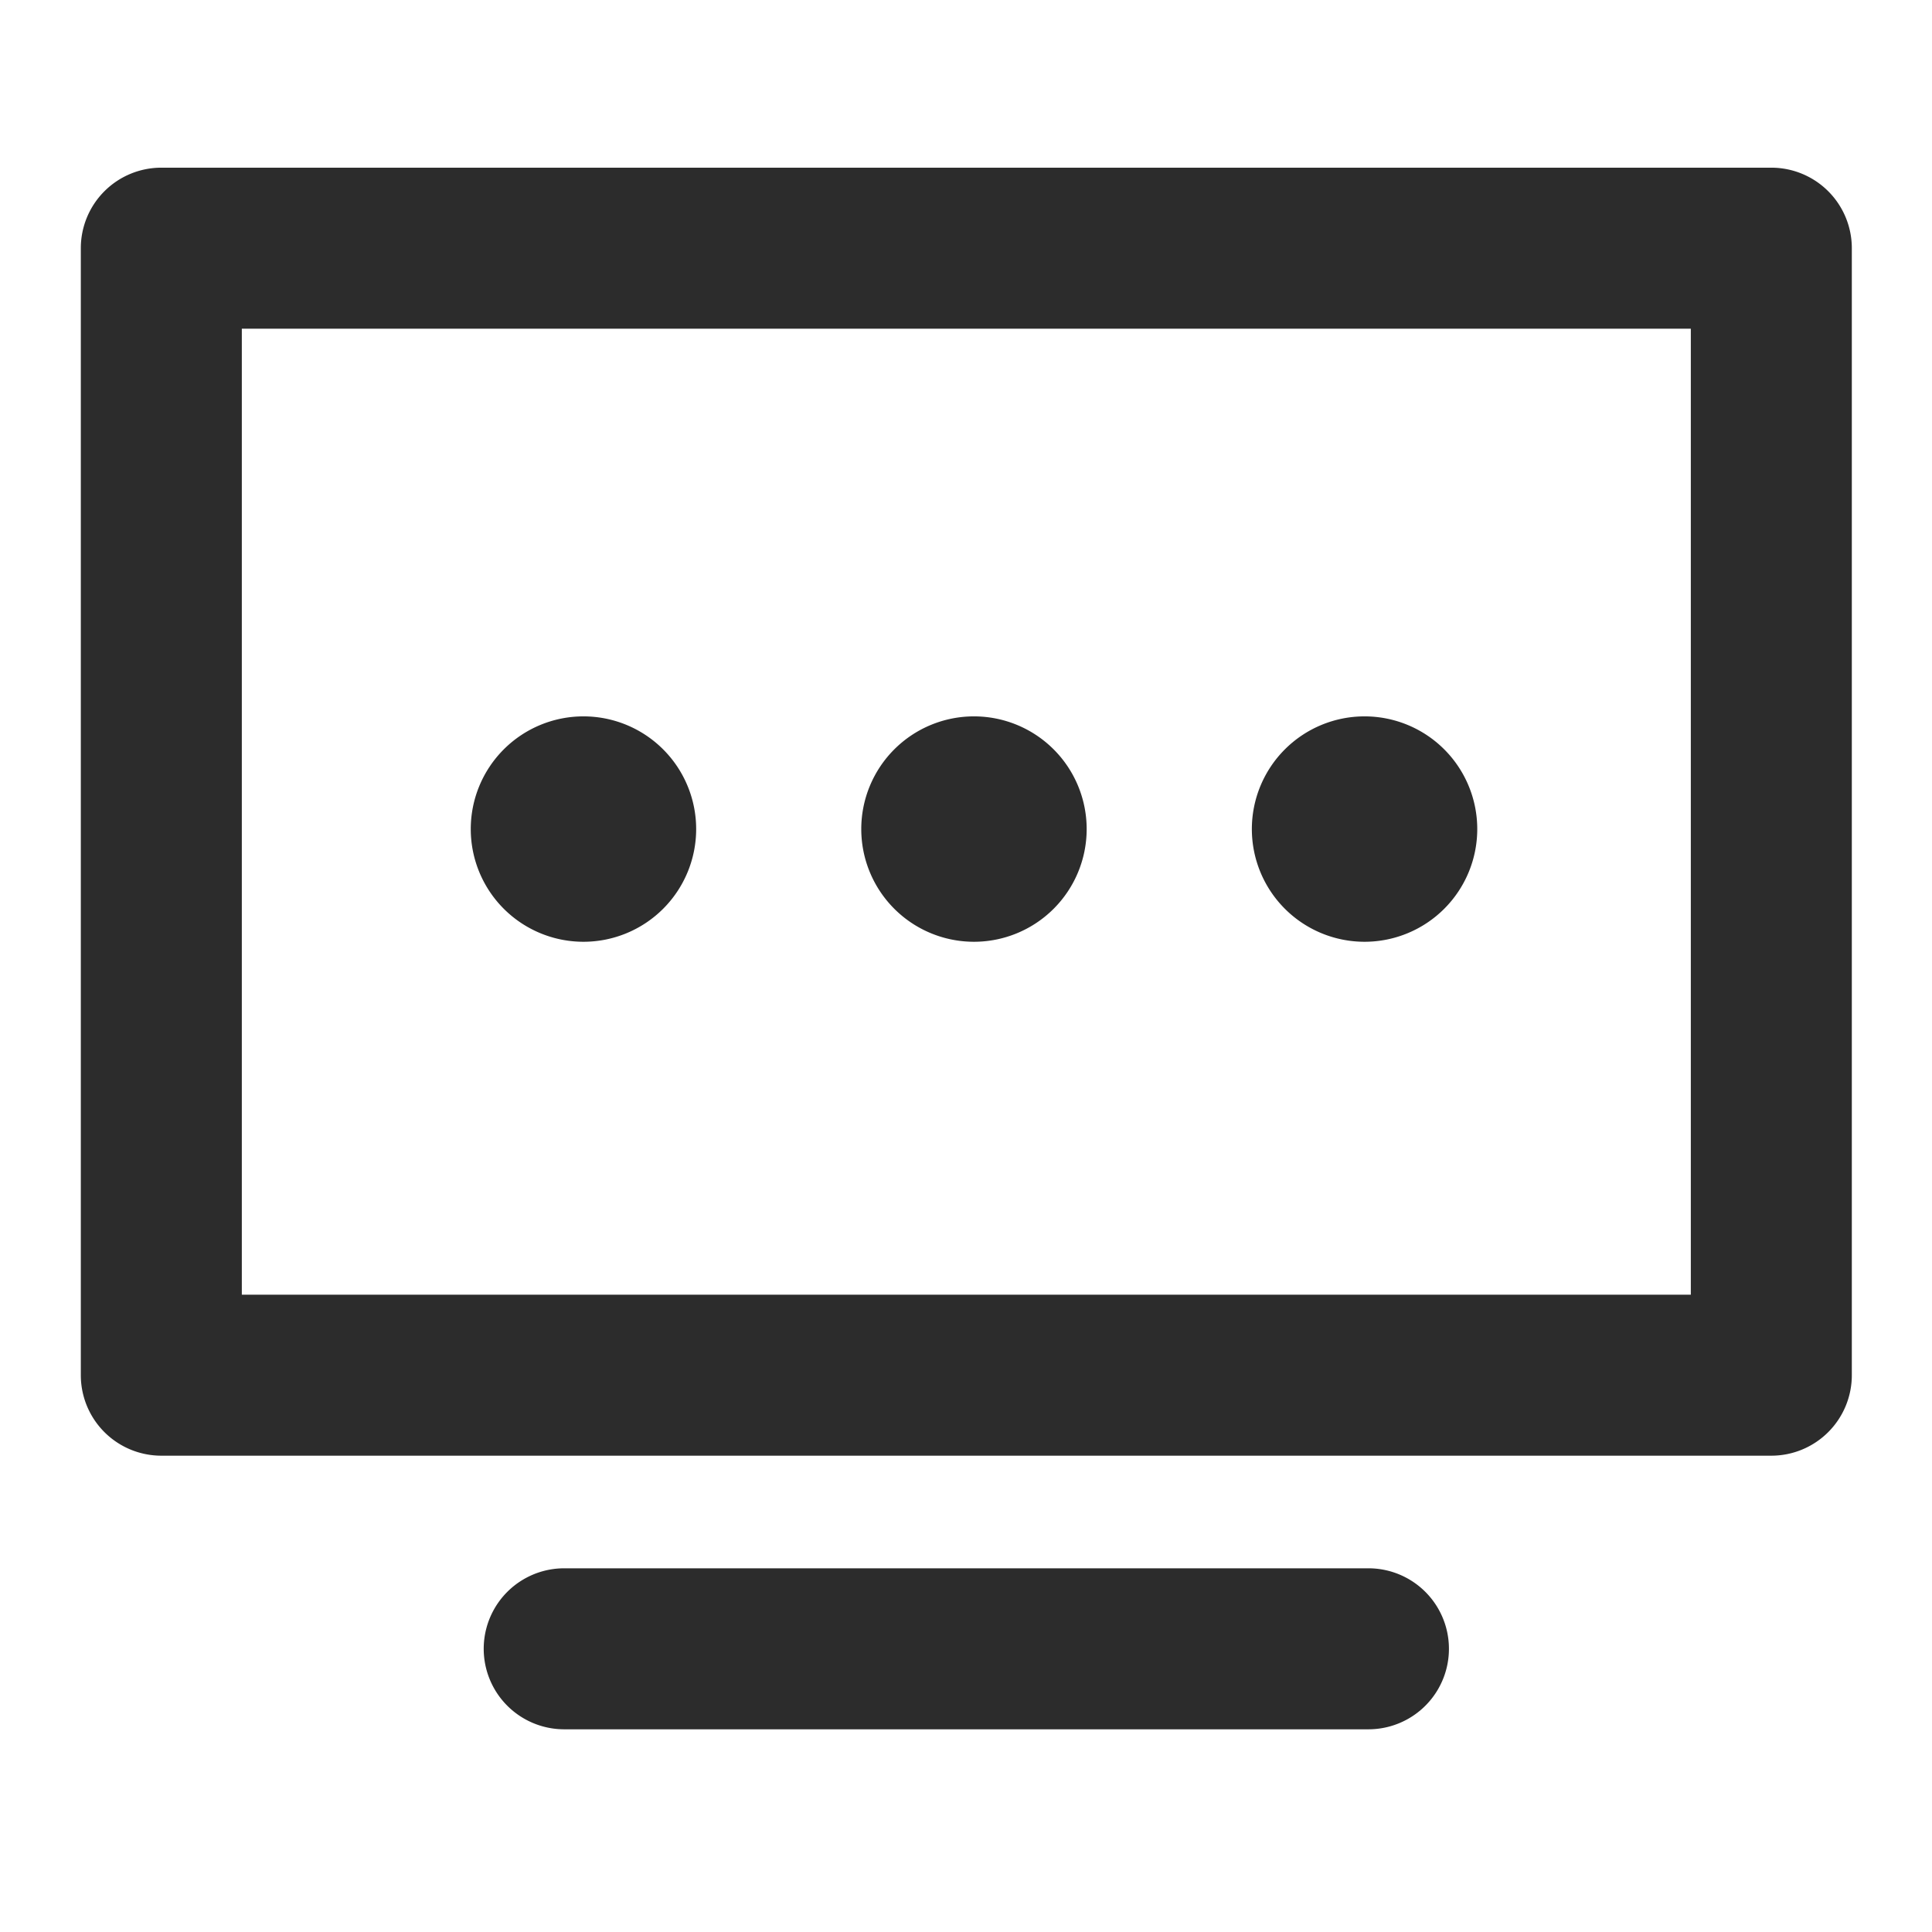 <?xml version="1.0" standalone="no"?><!DOCTYPE svg PUBLIC "-//W3C//DTD SVG 1.1//EN" "http://www.w3.org/Graphics/SVG/1.1/DTD/svg11.dtd"><svg class="icon" width="200px" height="200.00px" viewBox="0 0 1024 1024" version="1.1" xmlns="http://www.w3.org/2000/svg"><path fill="#2c2c2c" d="M938.837 88.875h-853.333a42.667 42.667 0 0 0-42.667 42.667v597.333a42.667 42.667 0 0 0 42.667 42.667h853.333a42.667 42.667 0 0 0 42.667-42.667v-597.333a42.667 42.667 0 0 0-42.667-42.667z m-42.667 597.333h-768v-512h768zM725.504 831.232h-426.667a42.667 42.667 0 0 0 0 85.333h426.667a42.667 42.667 0 0 0 0-85.333zM309.248 499.157a59.733 59.733 0 1 0-59.733-59.733 59.733 59.733 0 0 0 59.733 59.733zM516.224 499.157a59.733 59.733 0 1 0-59.733-59.733 59.733 59.733 0 0 0 59.733 59.733zM723.243 499.157a59.733 59.733 0 1 0-59.733-59.733 59.733 59.733 0 0 0 59.733 59.733z" /></svg>